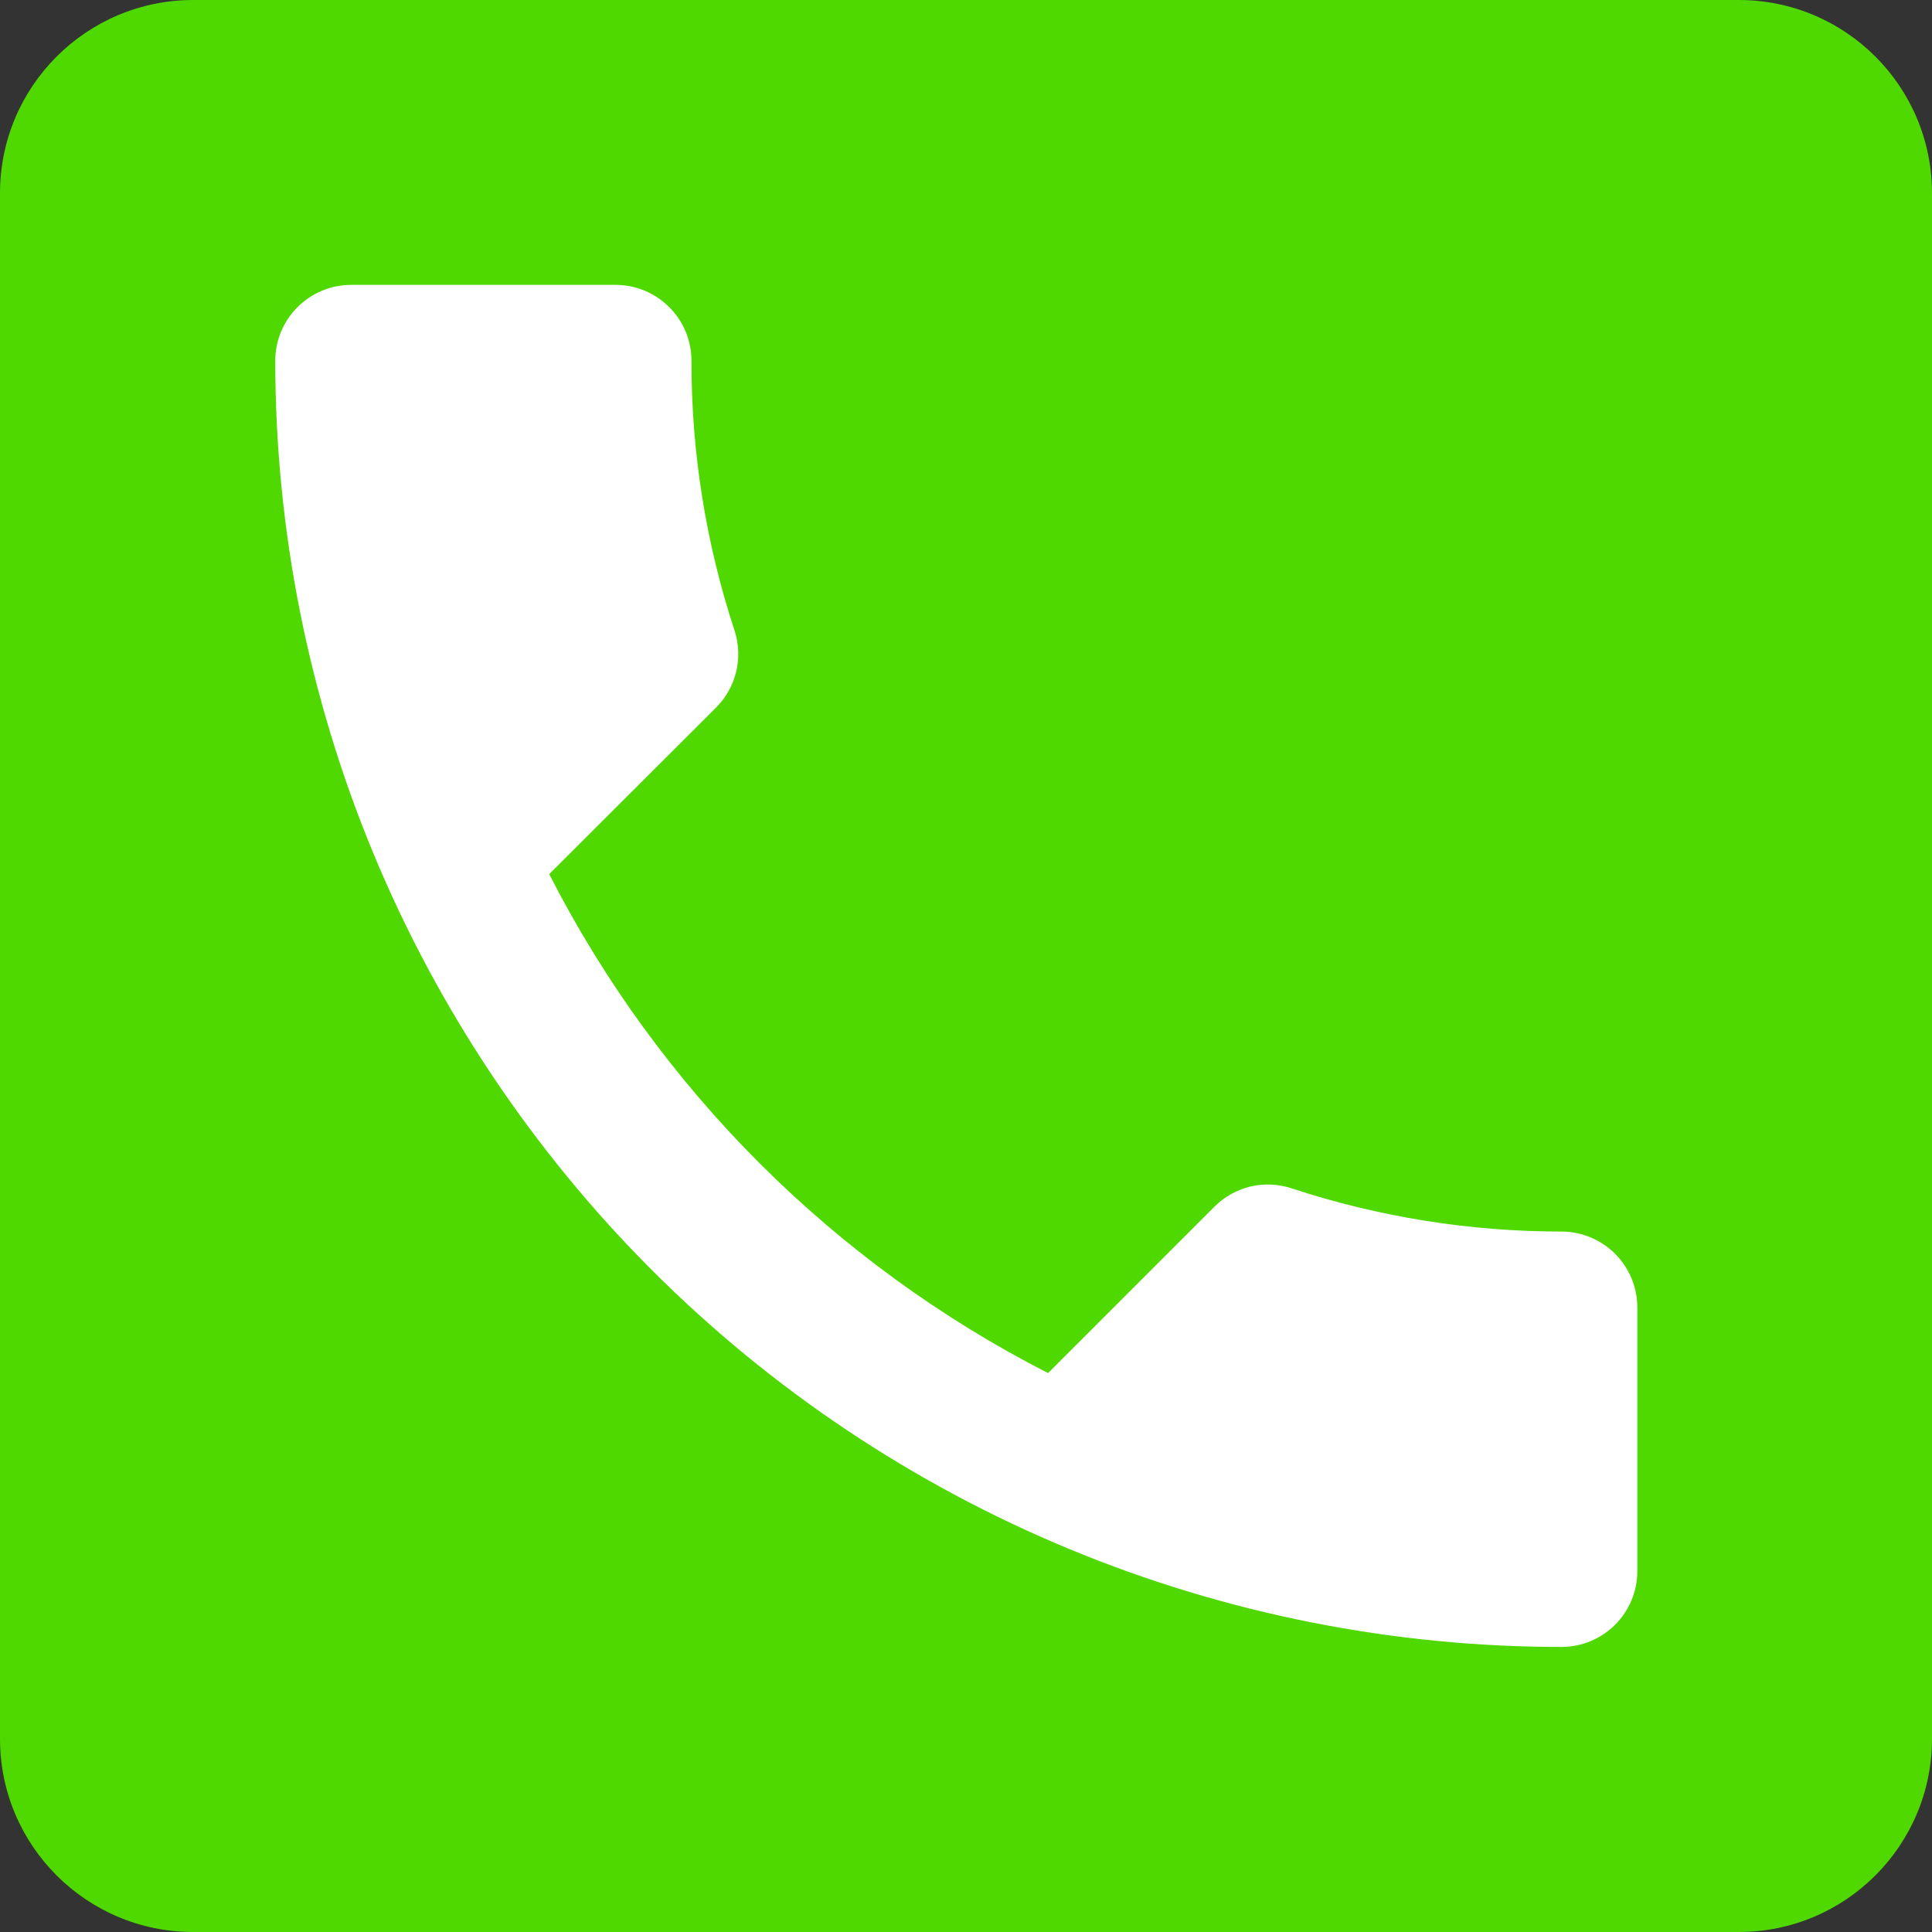 <svg width="40" height="40" viewBox="0 0 40 40" fill="none" xmlns="http://www.w3.org/2000/svg">
<rect x="0" y="0" width="40" height="40" fill="#333333" stroke="none"/>
<path d="M36 0H4C1.791 0 0 1.791 0 4V36C0 38.209 1.791 40 4 40H36C38.209 40 40 38.209 40 36V4C40 1.791 38.209 0 36 0Z" fill="#4FD900"/>
<path d="M11.371 18.098C13.642 22.542 17.256 26.157 21.699 28.428L25.146 24.981C25.351 24.776 25.61 24.632 25.893 24.565C26.175 24.499 26.471 24.513 26.746 24.605C28.551 25.198 30.439 25.5 32.339 25.498C32.753 25.501 33.149 25.668 33.442 25.961C33.734 26.255 33.898 26.651 33.899 27.065V32.533C33.898 32.948 33.732 33.346 33.439 33.639C33.145 33.932 32.748 34.097 32.333 34.098C28.836 34.099 25.372 33.41 22.141 32.072C18.909 30.733 15.973 28.772 13.5 26.299C11.027 23.825 9.065 20.889 7.726 17.658C6.388 14.426 5.699 10.963 5.699 7.465C5.7 7.05 5.866 6.652 6.159 6.359C6.453 6.065 6.851 5.899 7.266 5.898H12.749C13.165 5.899 13.562 6.065 13.856 6.359C14.15 6.652 14.315 7.05 14.316 7.465C14.313 9.365 14.615 11.254 15.209 13.058C15.298 13.335 15.309 13.631 15.24 13.914C15.17 14.196 15.024 14.454 14.817 14.658L11.371 18.098Z" fill="white"/>
</svg>
